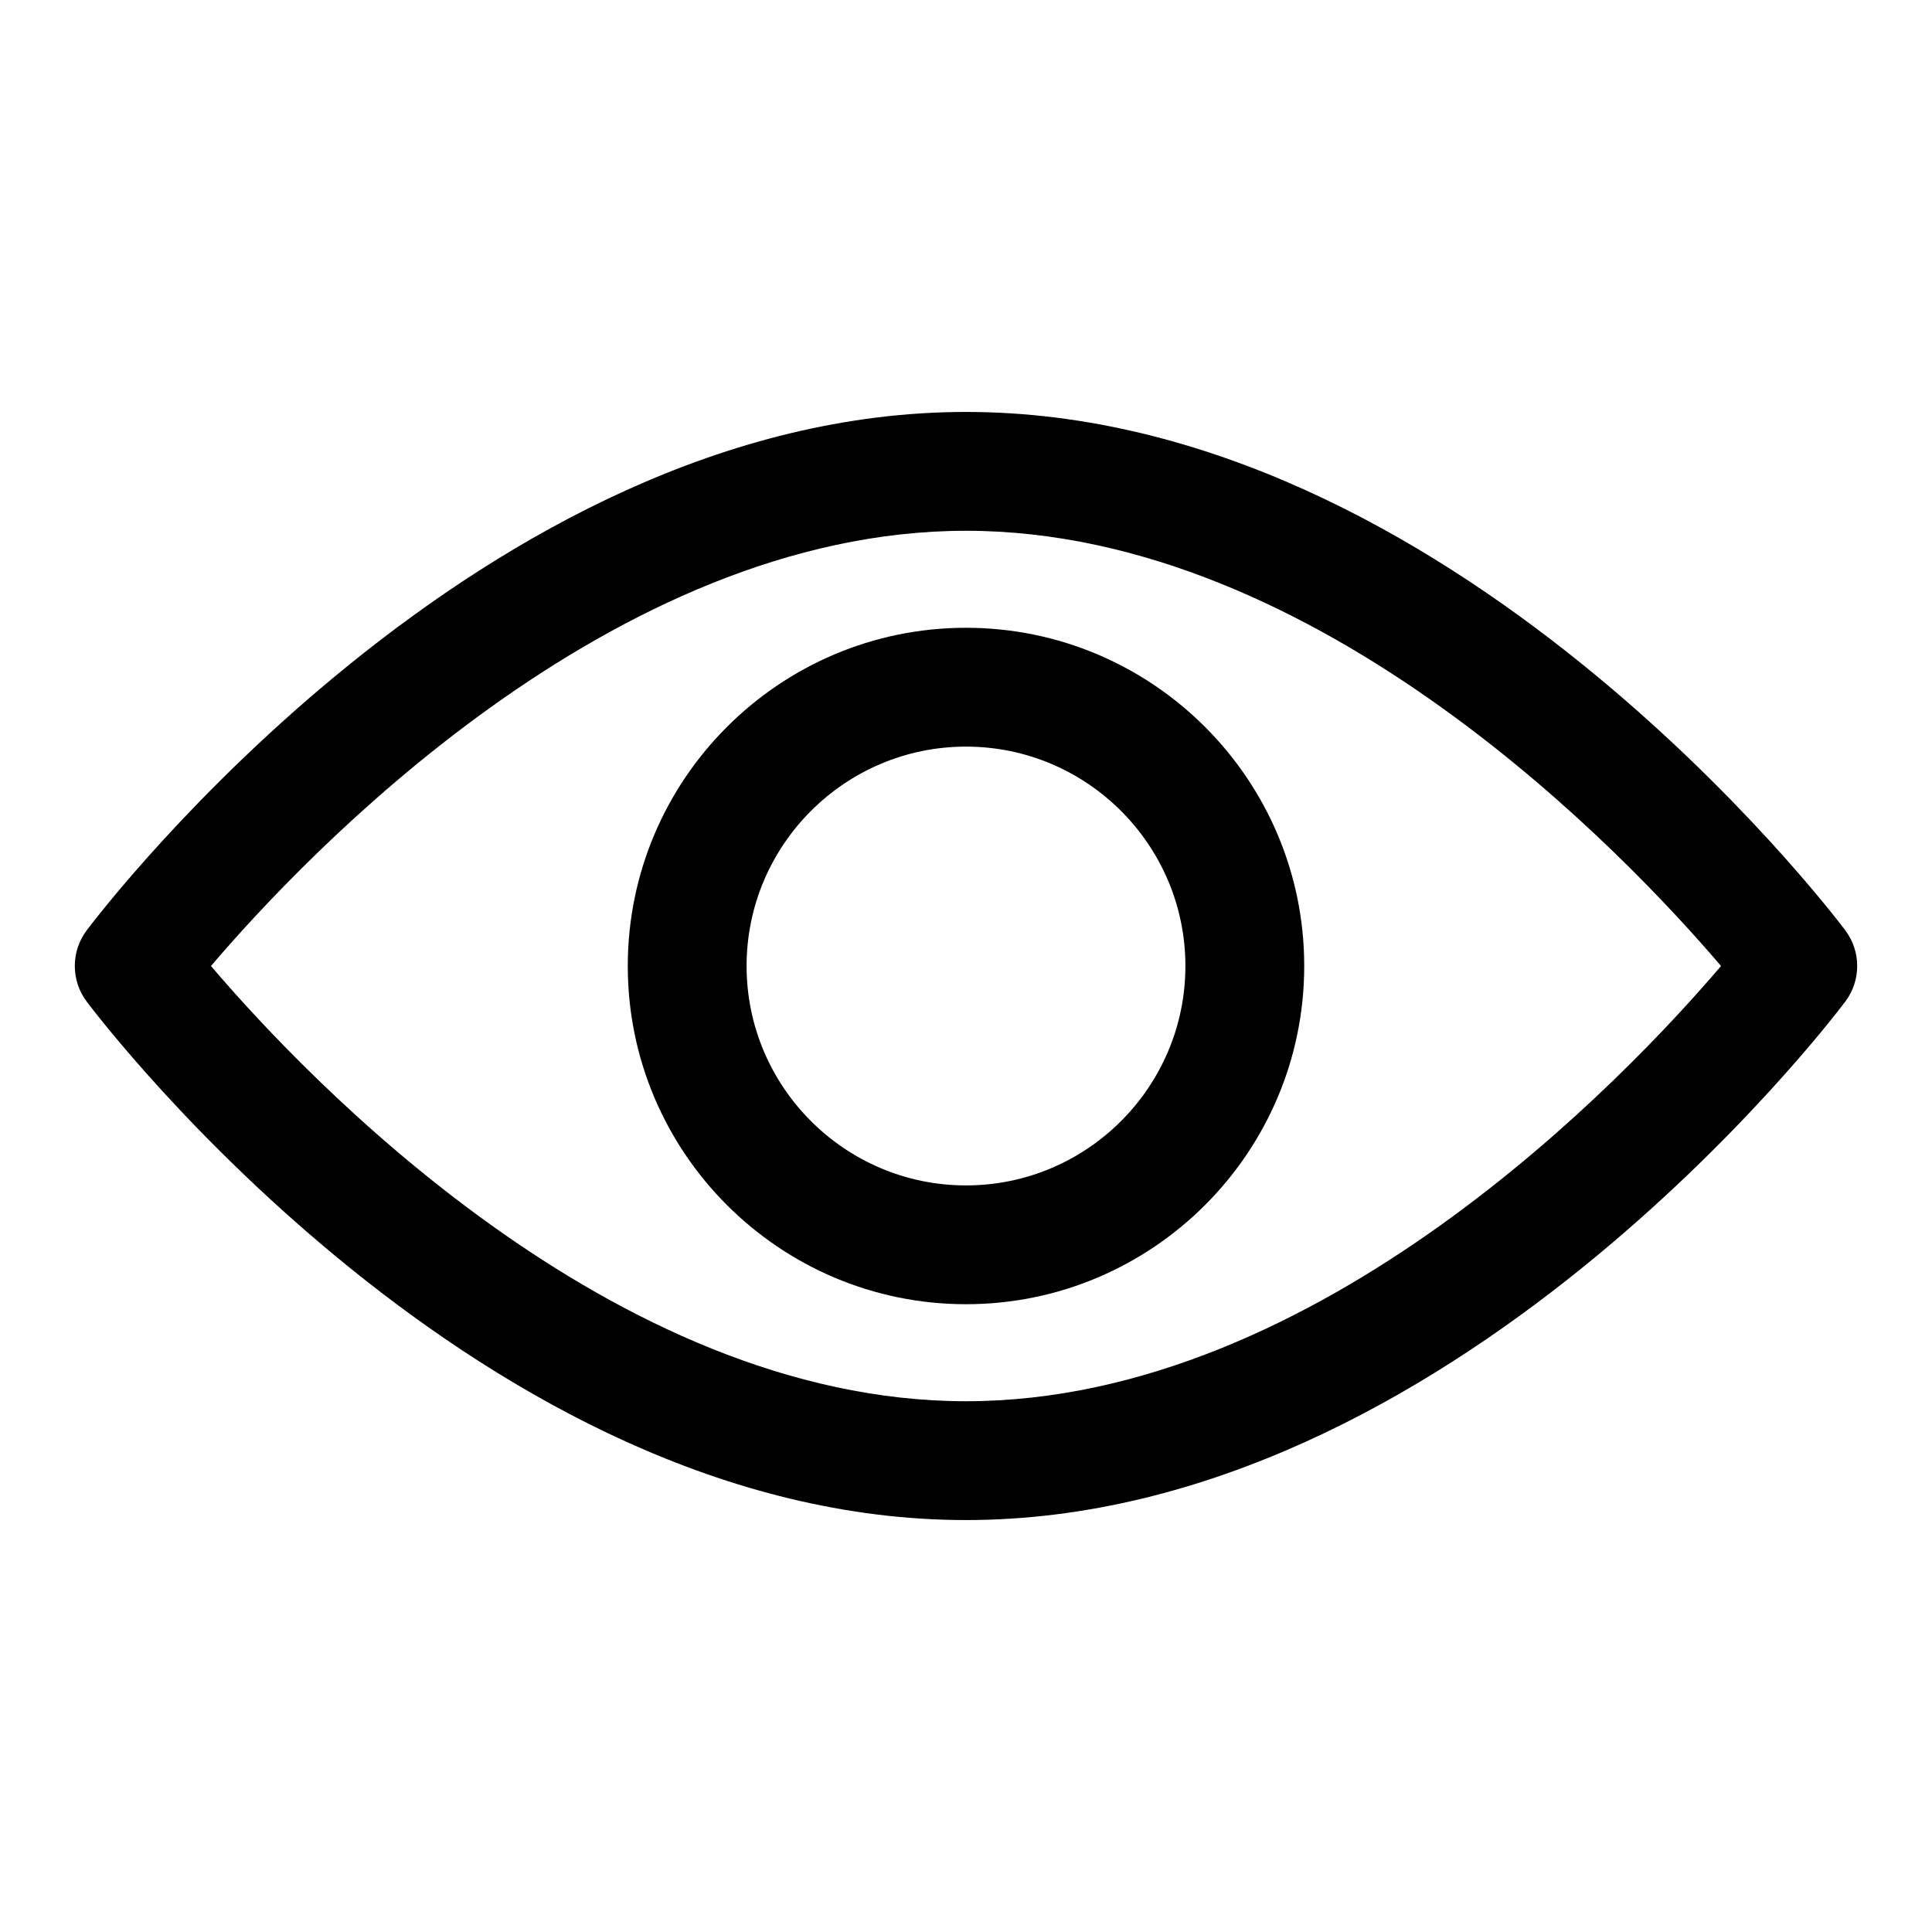 <?xml version="1.0" encoding="UTF-8"?>
<!-- The Best Svg Icon site in the world: iconSvg.co, Visit us! https://iconsvg.co -->
<svg fill="#000000" width="800px" height="800px" version="1.1" viewBox="144 144 512 512" xmlns="http://www.w3.org/2000/svg">
 <g>
  <path d="m400 489.63c49.438 0 89.633-40.211 89.633-89.633-0.004-49.418-40.199-89.629-89.633-89.629-49.438 0-89.633 40.195-89.633 89.633 0 49.434 40.195 89.629 89.633 89.629zm0-147.77c32.055 0 58.145 26.086 58.145 58.145-0.004 32.055-26.09 58.141-58.145 58.141s-58.145-26.086-58.145-58.141 26.09-58.145 58.145-58.145z"/>
  <path d="m400 546.83c128.12 0 228.78-131.75 233-137.37 4.234-5.606 4.234-13.336 0-18.941-4.223-5.606-104.87-137.35-233-137.35s-228.78 131.75-233 137.35c-4.234 5.606-4.234 13.336 0 18.941 4.219 5.621 104.87 137.37 233 137.37zm0-262.17c93.805 0 175.26 86.215 200.09 115.34-24.828 29.141-106.29 115.34-200.09 115.34-93.805 0.004-175.27-86.195-200.09-115.34 24.828-29.145 106.29-115.34 200.09-115.34z"/>
 </g>
</svg>